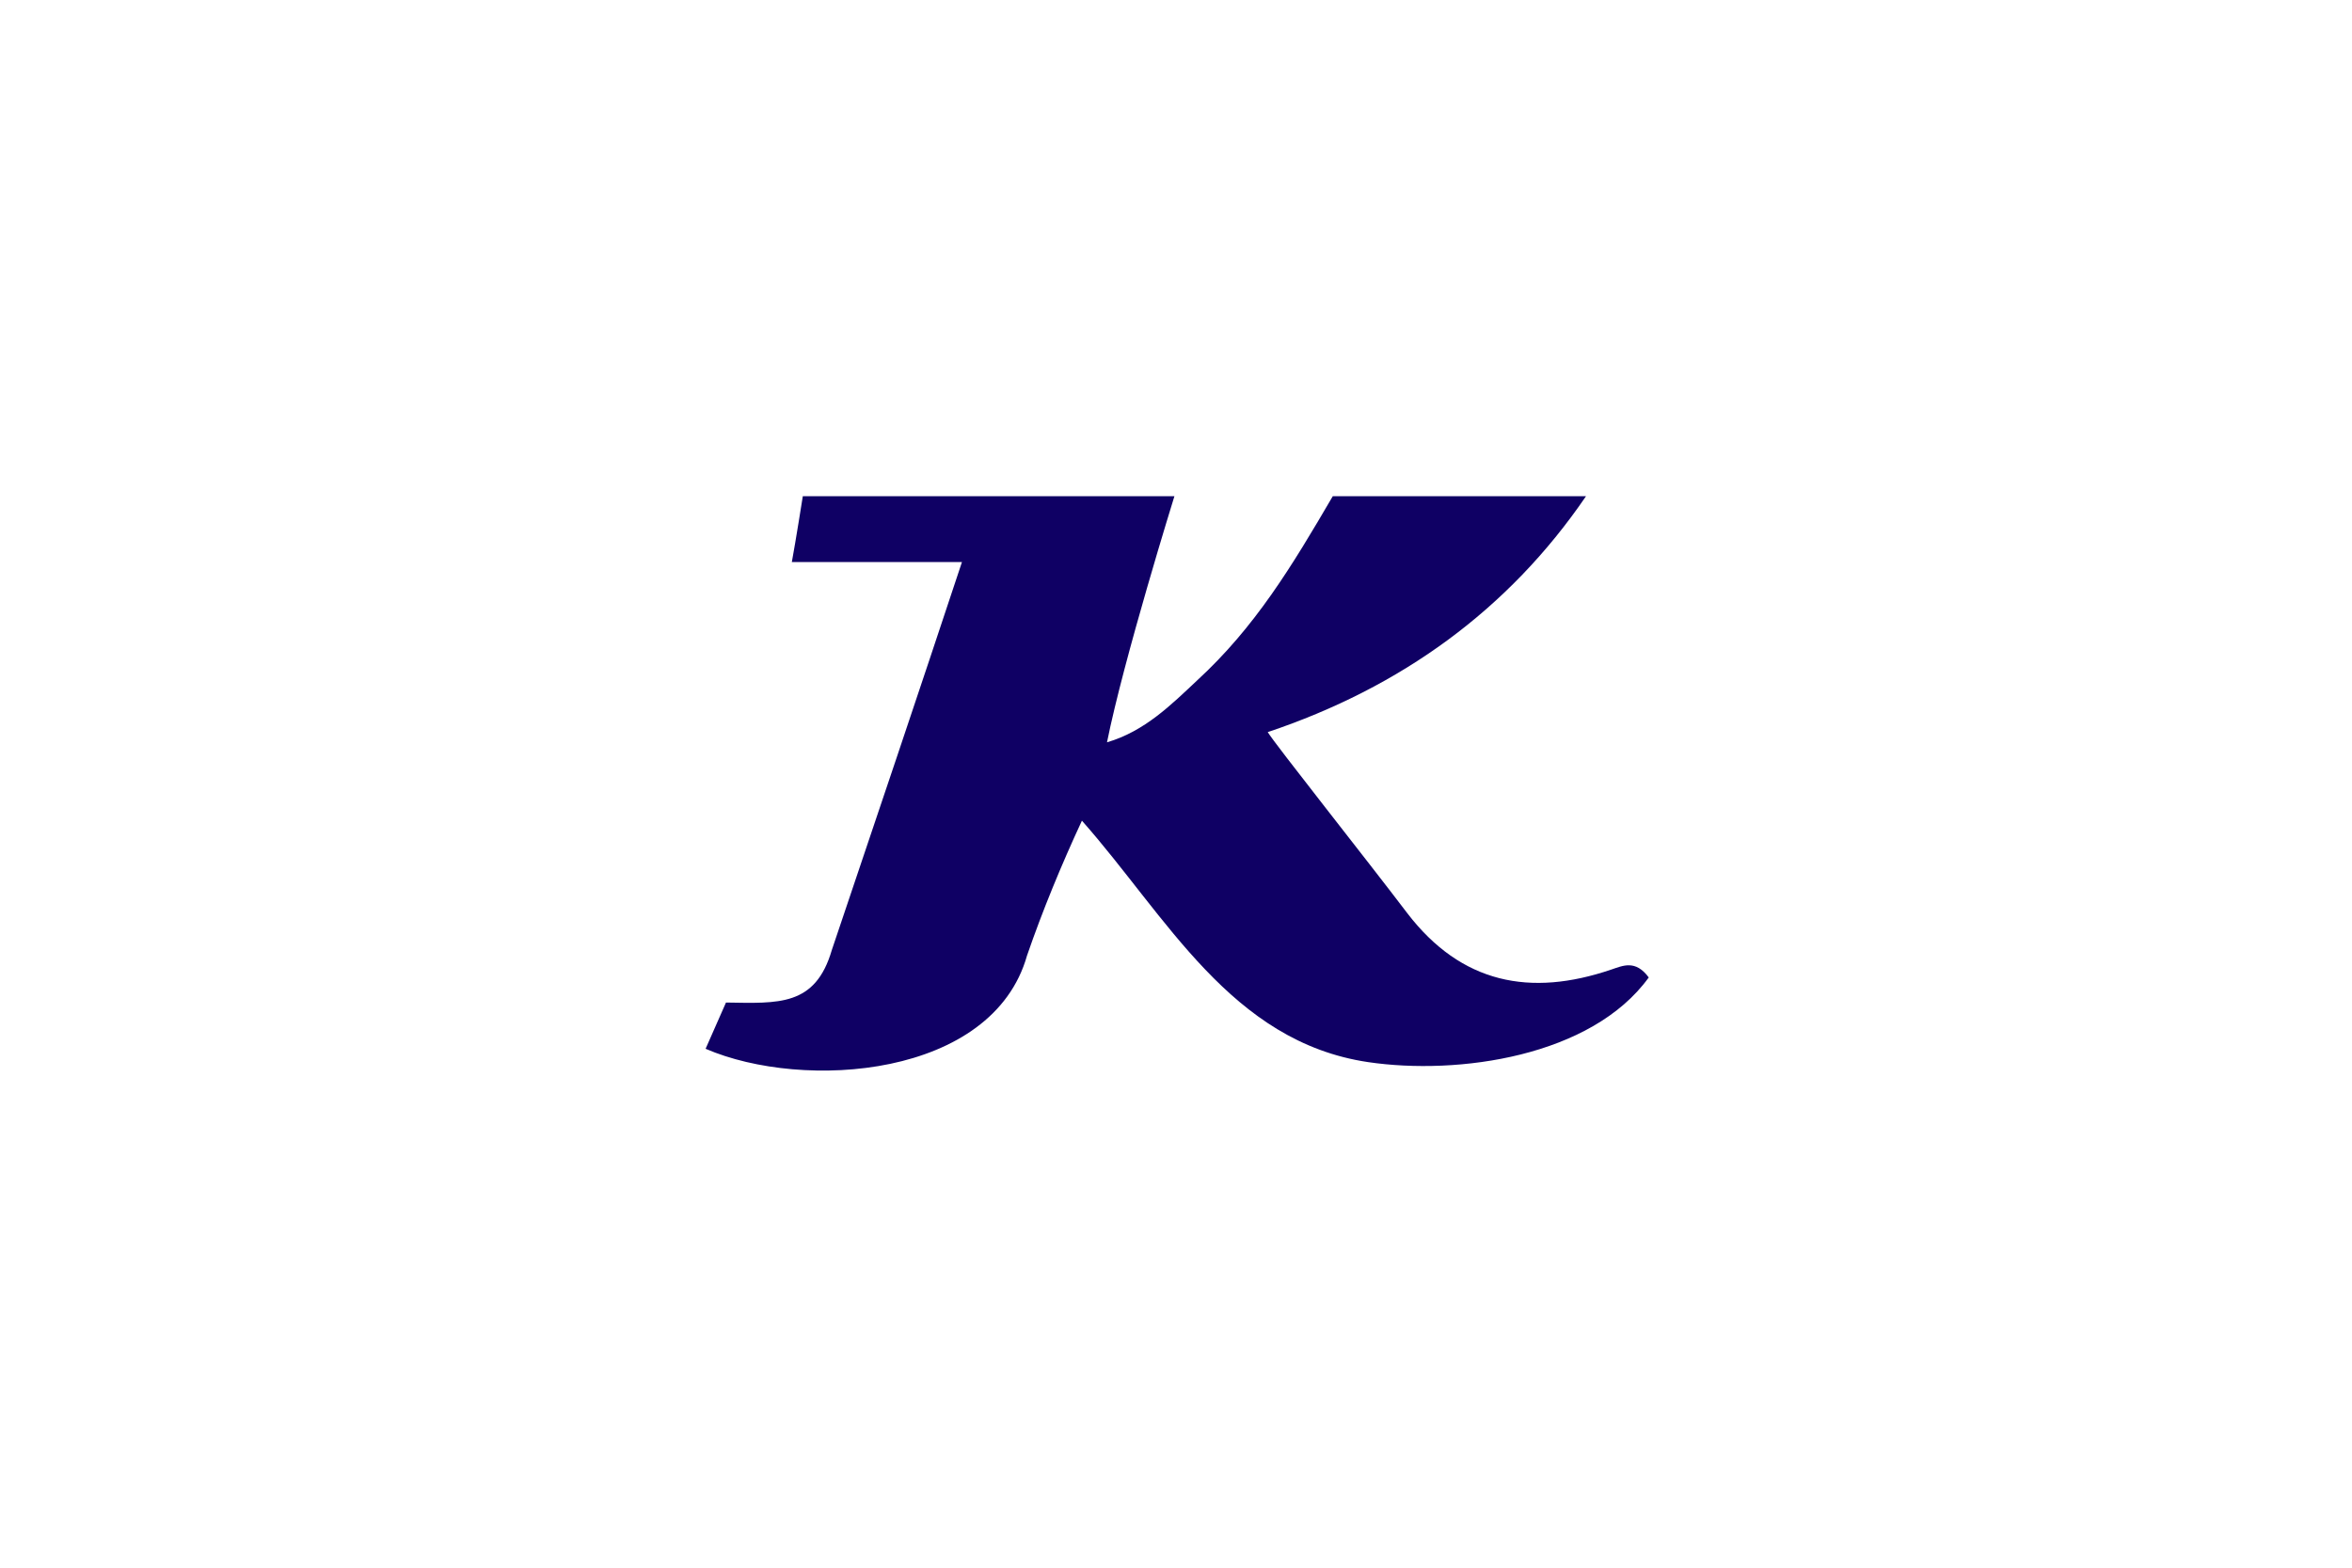 <?xml version="1.0" encoding="utf-8"?>
<!-- Generator: Adobe Illustrator 28.0.0, SVG Export Plug-In . SVG Version: 6.00 Build 0)  -->
<svg version="1.1" id="レイヤー_1" xmlns="http://www.w3.org/2000/svg" xmlns:xlink="http://www.w3.org/1999/xlink" x="0px"
	 y="0px" viewBox="0 0 300 200" style="enable-background:new 0 0 300 200;" xml:space="preserve">
<style type="text/css">
	.st0{fill:#0F0064;}
</style>
<path class="st0" d="M210.3,124.7c-7.3,10.1-24.3,12.5-35.8,10.8c-17.5-2.6-25.7-18.6-36.5-30.8c-2.6,5.6-5,11.4-7,17.2
	c-4.4,15.6-28.5,17.3-41,11.9l2.6-5.9c6.7,0.1,11.4,0.5,13.5-6.7c5.6-16.6,11.1-32.9,16.6-49.5H101c0.5-2.7,1.4-8.4,1.4-8.4h47.4
	c0,0-6.5,20.9-8.6,31.4c4.8-1.4,8.2-4.8,11.5-7.9c7.4-6.8,12.1-14.6,17.3-23.5h32.3c-9.9,14.5-23.6,24.4-40.6,30.1
	c0.9,1.5,12.8,16.5,17.8,23.1c6.9,9,15.7,10.7,26,7.2C207,123.2,208.6,122.4,210.3,124.7z"/>
</svg>
